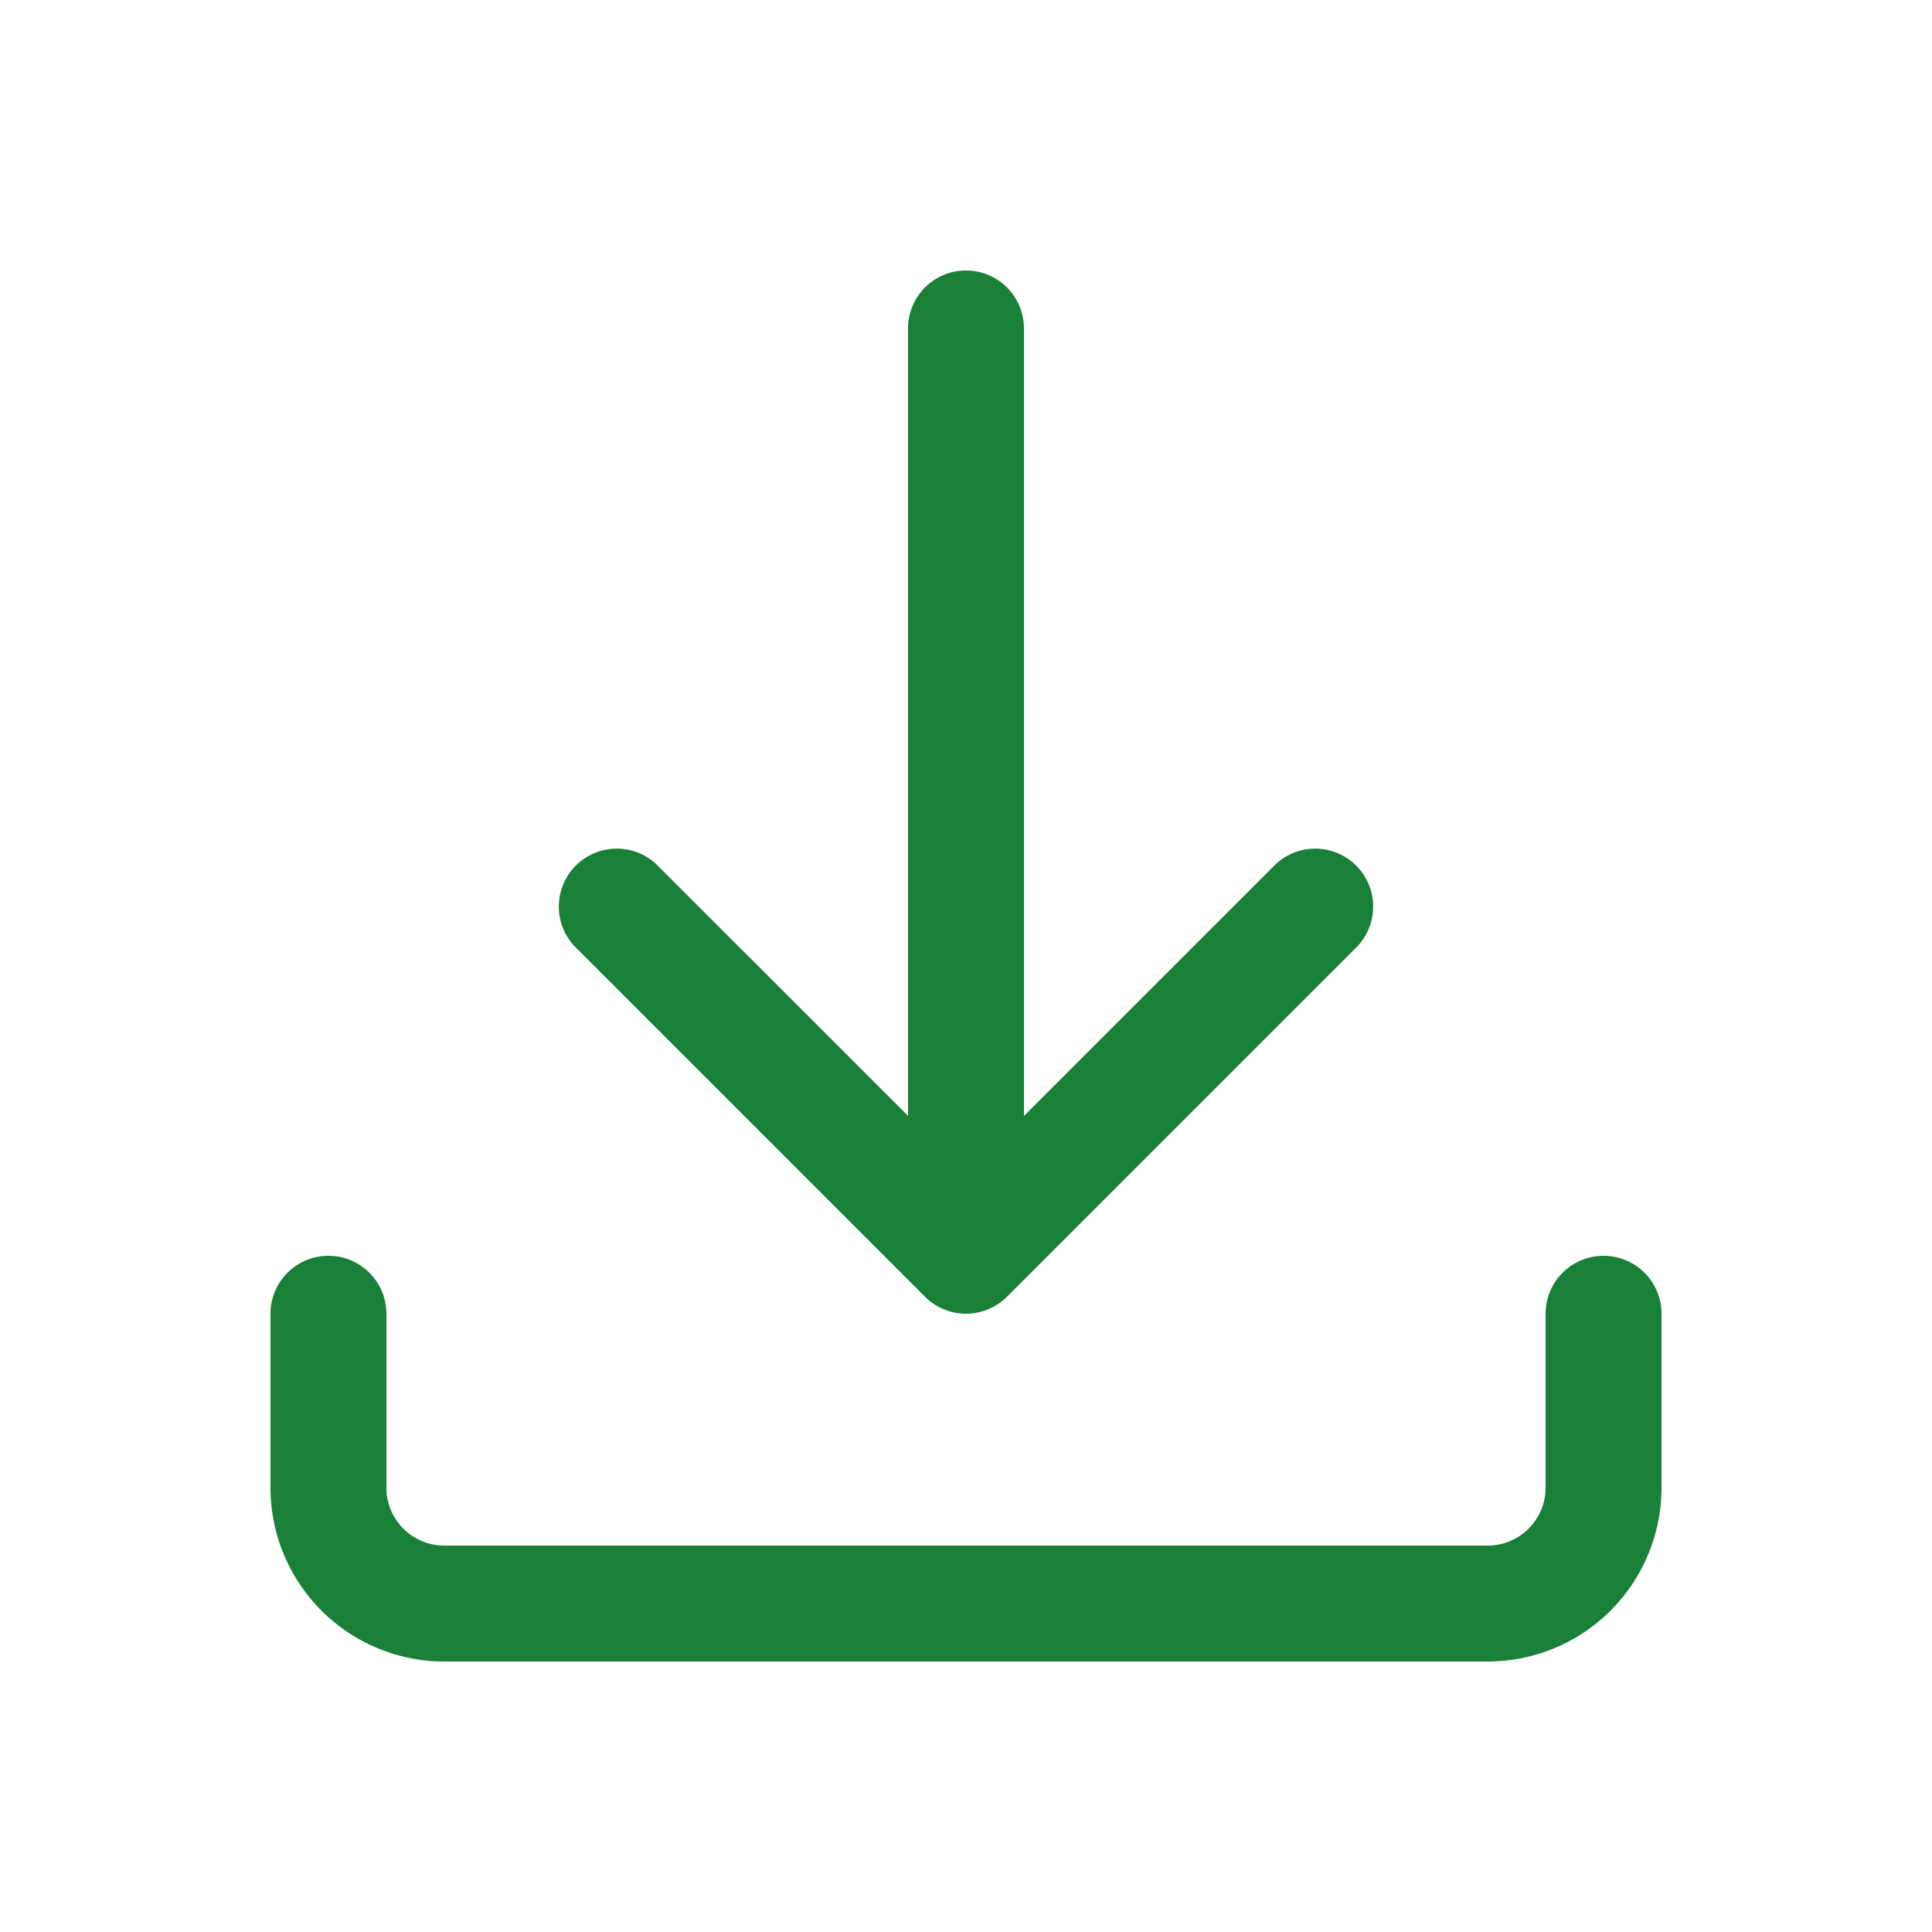 <svg xmlns="http://www.w3.org/2000/svg" fill="none" viewBox="0 0 25 25"><path fill="#198038" fill-rule="evenodd" d="M12.5 3.5a.75.75 0 0 1 .75.75v10.19l3.22-3.22a.75.75 0 1 1 1.06 1.06l-4.5 4.5a.75.75 0 0 1-1.06 0l-4.5-4.5a.75.75 0 1 1 1.06-1.06l3.22 3.22V4.25a.75.75 0 0 1 .75-.75ZM4.25 16.25A.75.75 0 0 1 5 17v2.25c0 .414.336.75.75.75h13.5a.75.75 0 0 0 .75-.75V17a.75.75 0 0 1 1.5 0v2.25a2.25 2.25 0 0 1-2.25 2.25H5.75a2.25 2.25 0 0 1-2.25-2.25V17a.75.75 0 0 1 .75-.75Z" clip-rule="evenodd"/></svg>
